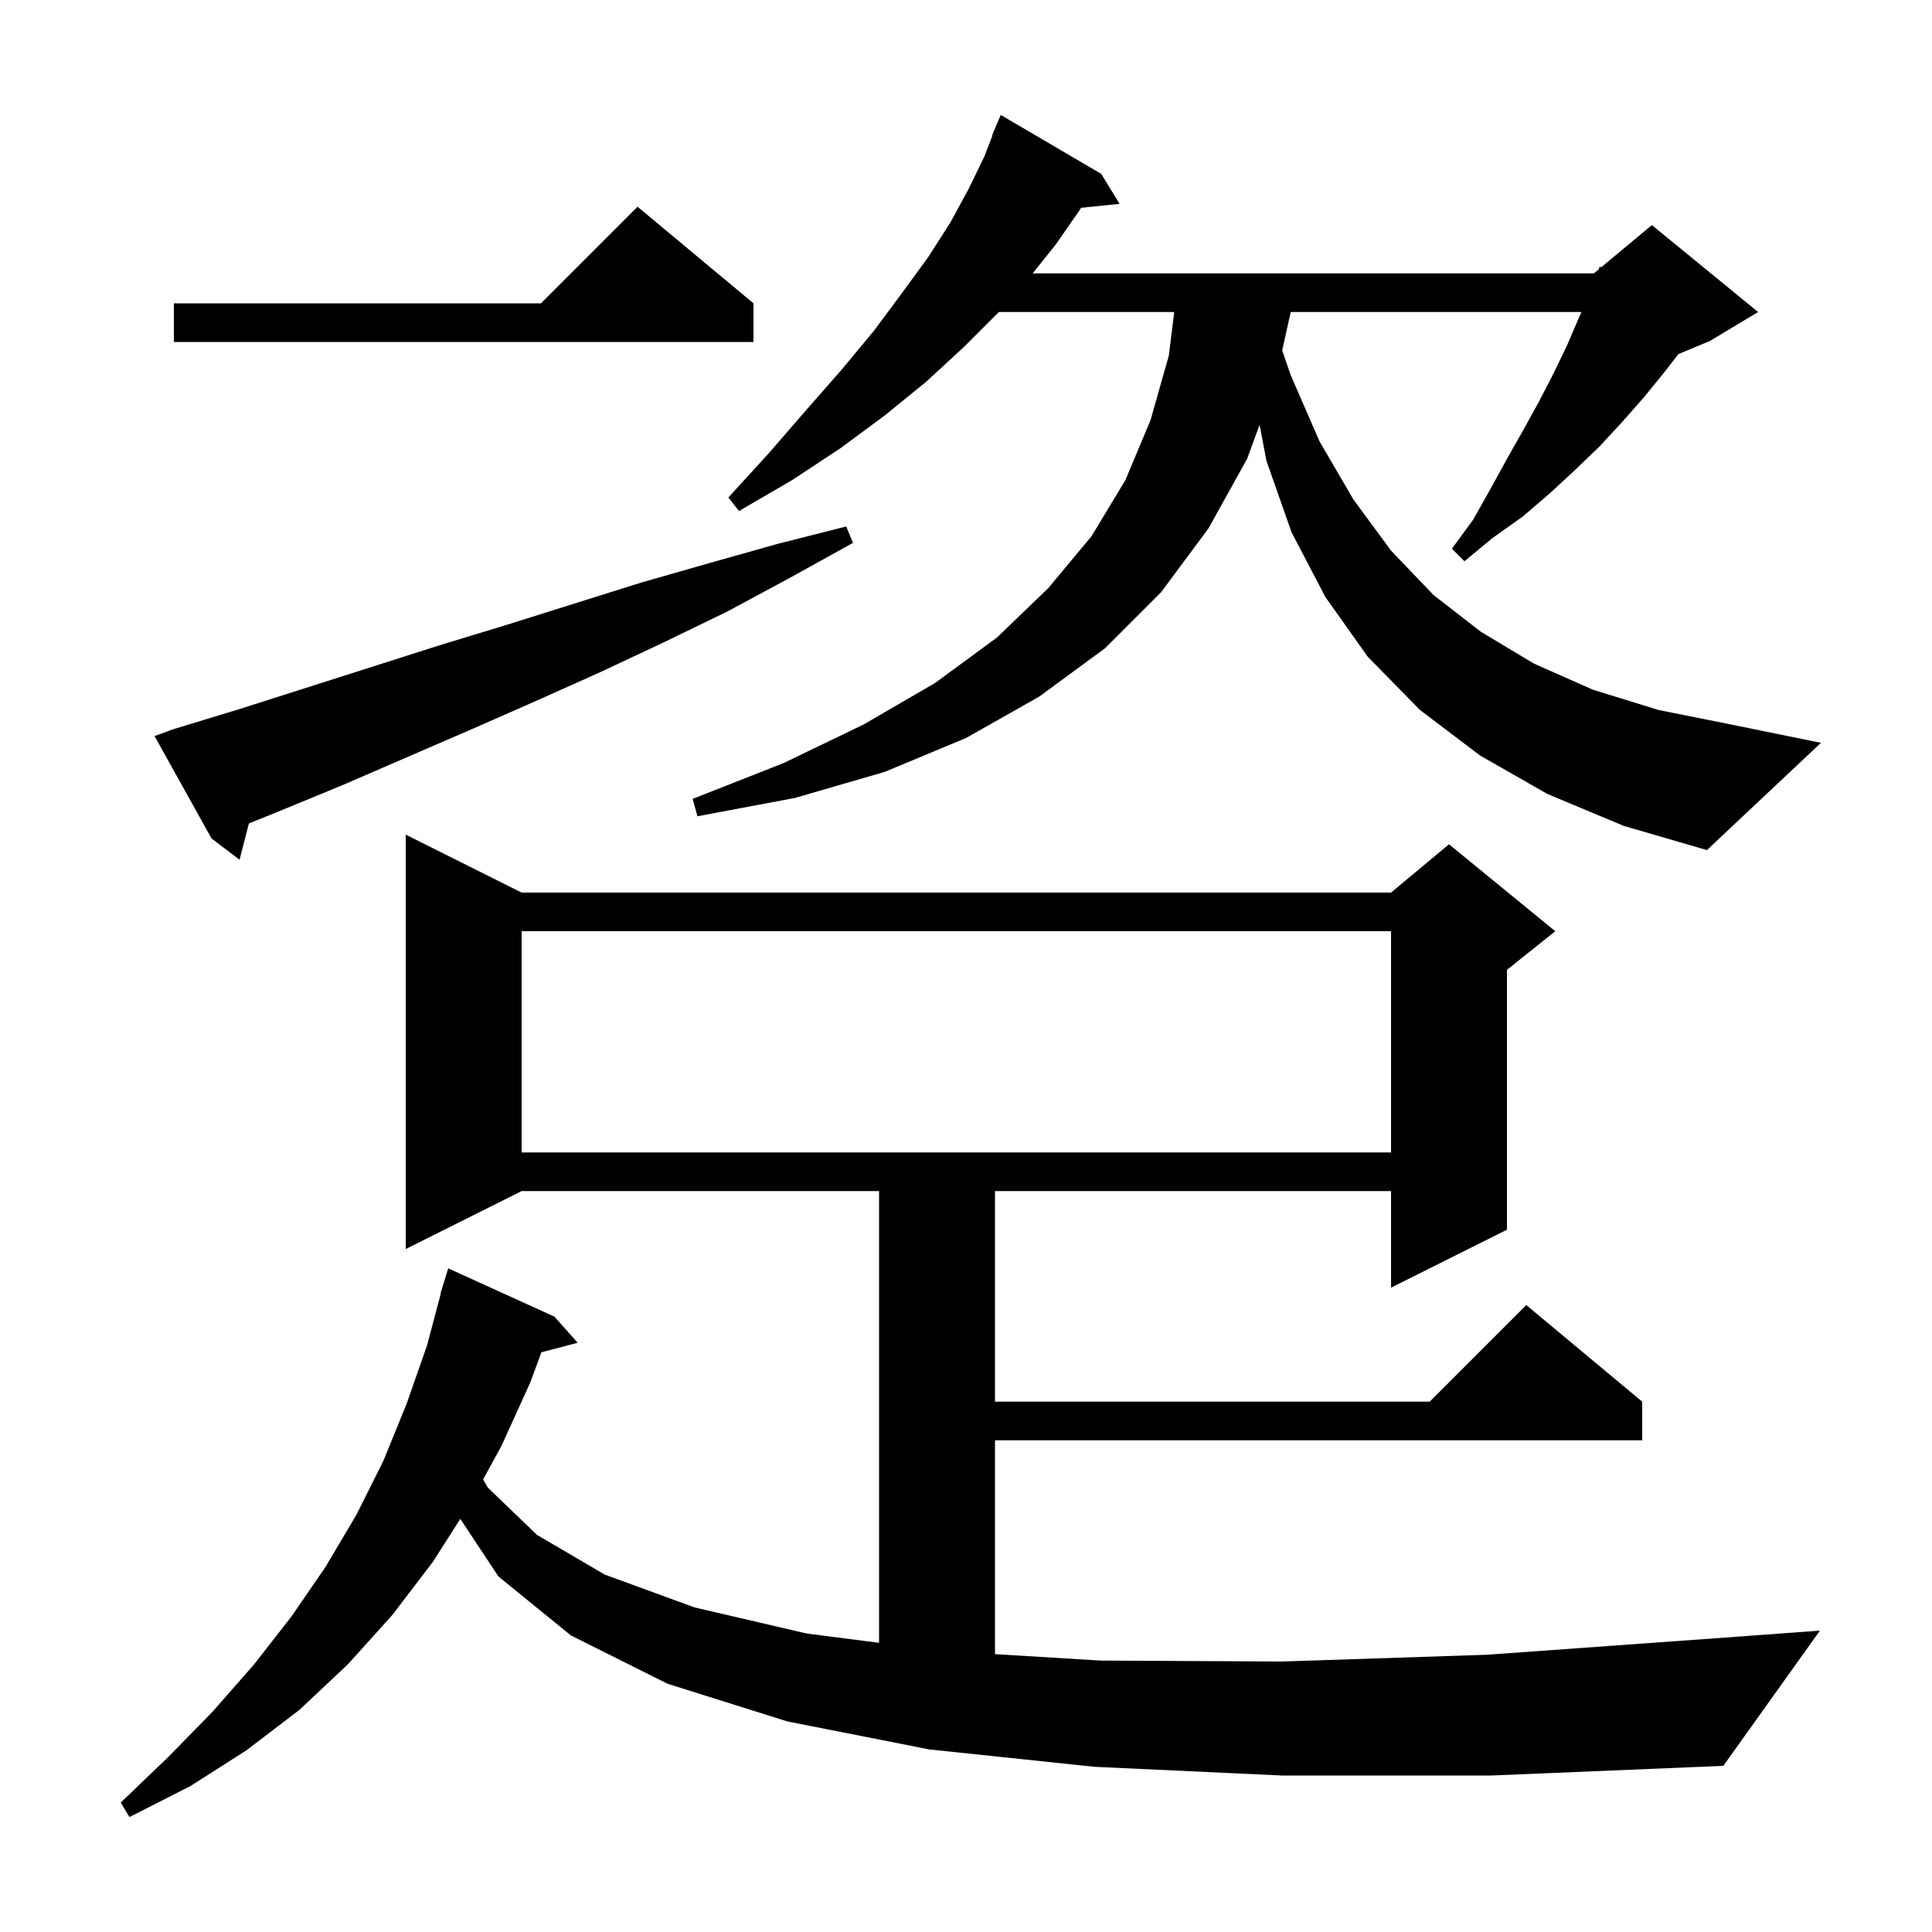 <svg xmlns="http://www.w3.org/2000/svg" xmlns:xlink="http://www.w3.org/1999/xlink" version="1.1" baseProfile="full" viewBox="0 0 200 200" width="200" height="200"><g fill="currentColor"><path d="M 132.7 183.8 L 113.3 182.9 L 96.2 181.1 L 81.5 178.2 L 69.1 174.3 L 59.1 169.3 L 51.6 163.2 L 47.65 157.233 L 44.8 161.7 L 40.6 167.2 L 36.0 172.3 L 31.0 177.0 L 25.5 181.2 L 19.7 184.9 L 13.4 188.1 L 12.5 186.6 L 17.4 181.9 L 22.0 177.2 L 26.3 172.3 L 30.2 167.3 L 33.7 162.2 L 36.9 156.8 L 39.7 151.2 L 42.1 145.3 L 44.2 139.3 L 45.633 133.907 L 45.6 133.9 L 45.851 133.083 L 45.9 132.9 L 45.907 132.902 L 46.4 131.3 L 57.4 136.3 L 59.8 139.0 L 56.044 139.988 L 54.9 143.1 L 51.9 149.7 L 50.01 153.146 L 50.5 154.0 L 55.6 158.9 L 62.6 163.0 L 71.9 166.4 L 83.5 169.1 L 91.0 170.064 L 91.0 123.3 L 54.0 123.3 L 42.0 129.3 L 42.0 86.4 L 54.0 92.4 L 144.0 92.4 L 150.0 87.4 L 161.0 96.4 L 156.0 100.4 L 156.0 127.3 L 144.0 133.3 L 144.0 123.3 L 103.0 123.3 L 103.0 145.1 L 148.0 145.1 L 158.0 135.1 L 170.0 145.1 L 170.0 149.1 L 103.0 149.1 L 103.0 171.235 L 113.9 171.9 L 132.7 172.0 L 153.9 171.3 L 177.5 169.6 L 188.4 168.8 L 178.4 182.8 L 154.4 183.8 Z M 54.0 96.4 L 54.0 119.3 L 144.0 119.3 L 144.0 96.4 Z M 17.9 75.5 L 24.8 73.4 L 45.5 66.8 L 52.4 64.7 L 66.4 60.3 L 73.4 58.3 L 80.5 56.3 L 87.6 54.5 L 88.3 56.2 L 81.8 59.8 L 75.3 63.3 L 68.7 66.5 L 62.1 69.6 L 55.4 72.6 L 48.8 75.5 L 35.4 81.3 L 28.6 84.1 L 25.766 85.242 L 24.8 89.0 L 21.9 86.8 L 16.0 76.2 Z M 160.2 82.2 L 153.2 78.2 L 147.0 73.5 L 141.6 68.0 L 137.2 61.8 L 133.7 55.1 L 131.1 47.7 L 130.393 43.977 L 129.1 47.5 L 125.1 54.7 L 120.2 61.3 L 114.4 67.1 L 107.6 72.1 L 100.0 76.4 L 91.6 79.9 L 82.3 82.6 L 72.2 84.5 L 71.7 82.7 L 81.1 79.0 L 89.4 75.0 L 96.8 70.7 L 103.2 66.0 L 108.5 60.9 L 113.0 55.5 L 116.5 49.7 L 119.1 43.5 L 121.0 36.8 L 121.554 32.3 L 103.389 32.3 L 103.3 32.4 L 99.8 35.9 L 95.9 39.5 L 91.6 43.0 L 87.0 46.4 L 82.0 49.7 L 76.5 52.9 L 75.4 51.5 L 79.6 46.9 L 83.5 42.4 L 87.1 38.3 L 90.5 34.2 L 93.4 30.3 L 96.1 26.6 L 98.4 23.0 L 100.3 19.5 L 101.9 16.2 L 102.745 14.016 L 102.7 14.0 L 103.6 11.9 L 114.0 18.0 L 115.9 21.1 L 111.911 21.513 L 111.8 21.7 L 109.3 25.3 L 106.9 28.3 L 165.0 28.3 L 165.493 27.889 L 165.6 27.6 L 165.749 27.675 L 171.0 23.3 L 182.0 32.3 L 177.0 35.3 L 173.74 36.658 L 172.4 38.4 L 170.2 41.1 L 168.0 43.6 L 165.6 46.2 L 163.0 48.7 L 160.4 51.1 L 157.6 53.5 L 154.5 55.7 L 151.6 58.1 L 150.3 56.8 L 152.5 53.8 L 154.3 50.6 L 156.0 47.5 L 157.7 44.5 L 159.3 41.6 L 160.8 38.7 L 162.2 35.8 L 163.4 33.0 L 163.711 32.3 L 133.613 32.3 L 132.735 36.272 L 133.6 38.8 L 136.6 45.7 L 140.1 51.7 L 144.0 57.0 L 148.4 61.6 L 153.3 65.4 L 158.8 68.7 L 164.9 71.4 L 171.7 73.5 L 179.2 75.0 L 188.5 76.9 L 176.7 88.0 L 168.1 85.5 Z M 78.0 31.4 L 78.0 35.4 L 18.0 35.4 L 18.0 31.4 L 56.0 31.4 L 66.0 21.4 Z "/></g></svg>
